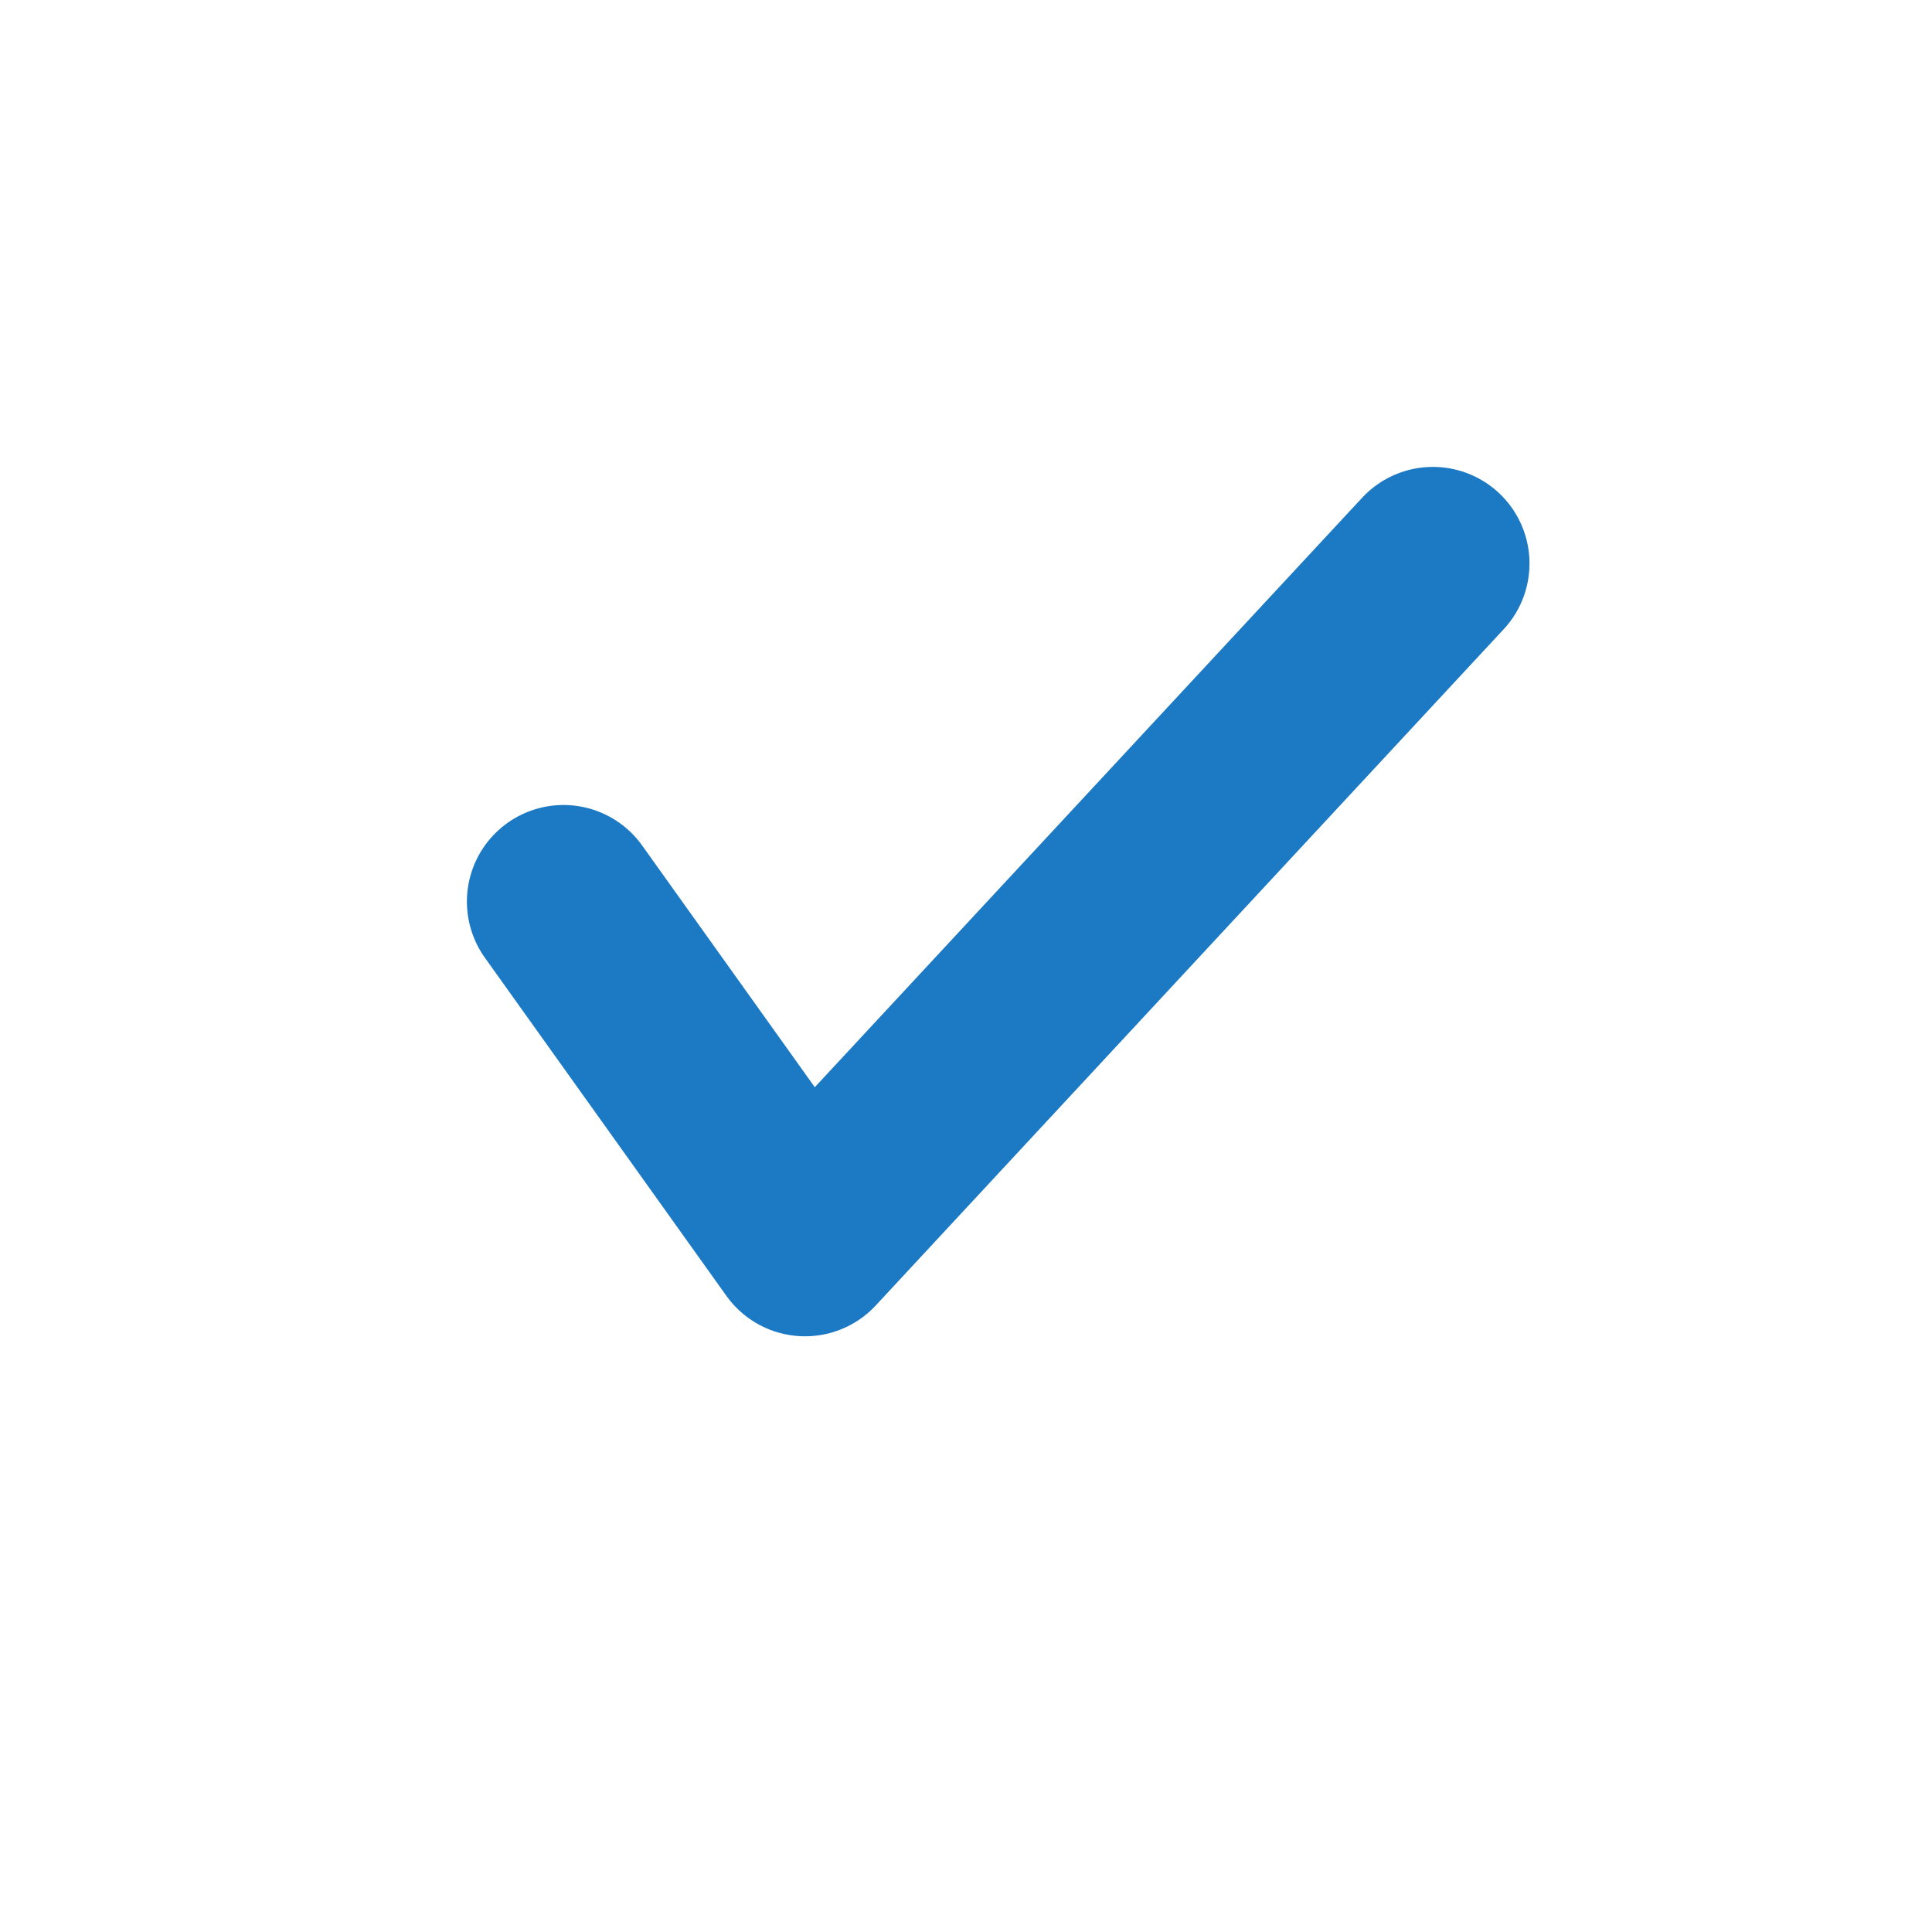 <svg width="24" height="24" viewBox="0 0 24 24" fill="none" xmlns="http://www.w3.org/2000/svg">
<path d="M7 11.2L10 15.4L17.8 7" stroke="#1C79C4" stroke-width="2.4" stroke-linecap="round" stroke-linejoin="round"/>
</svg>
